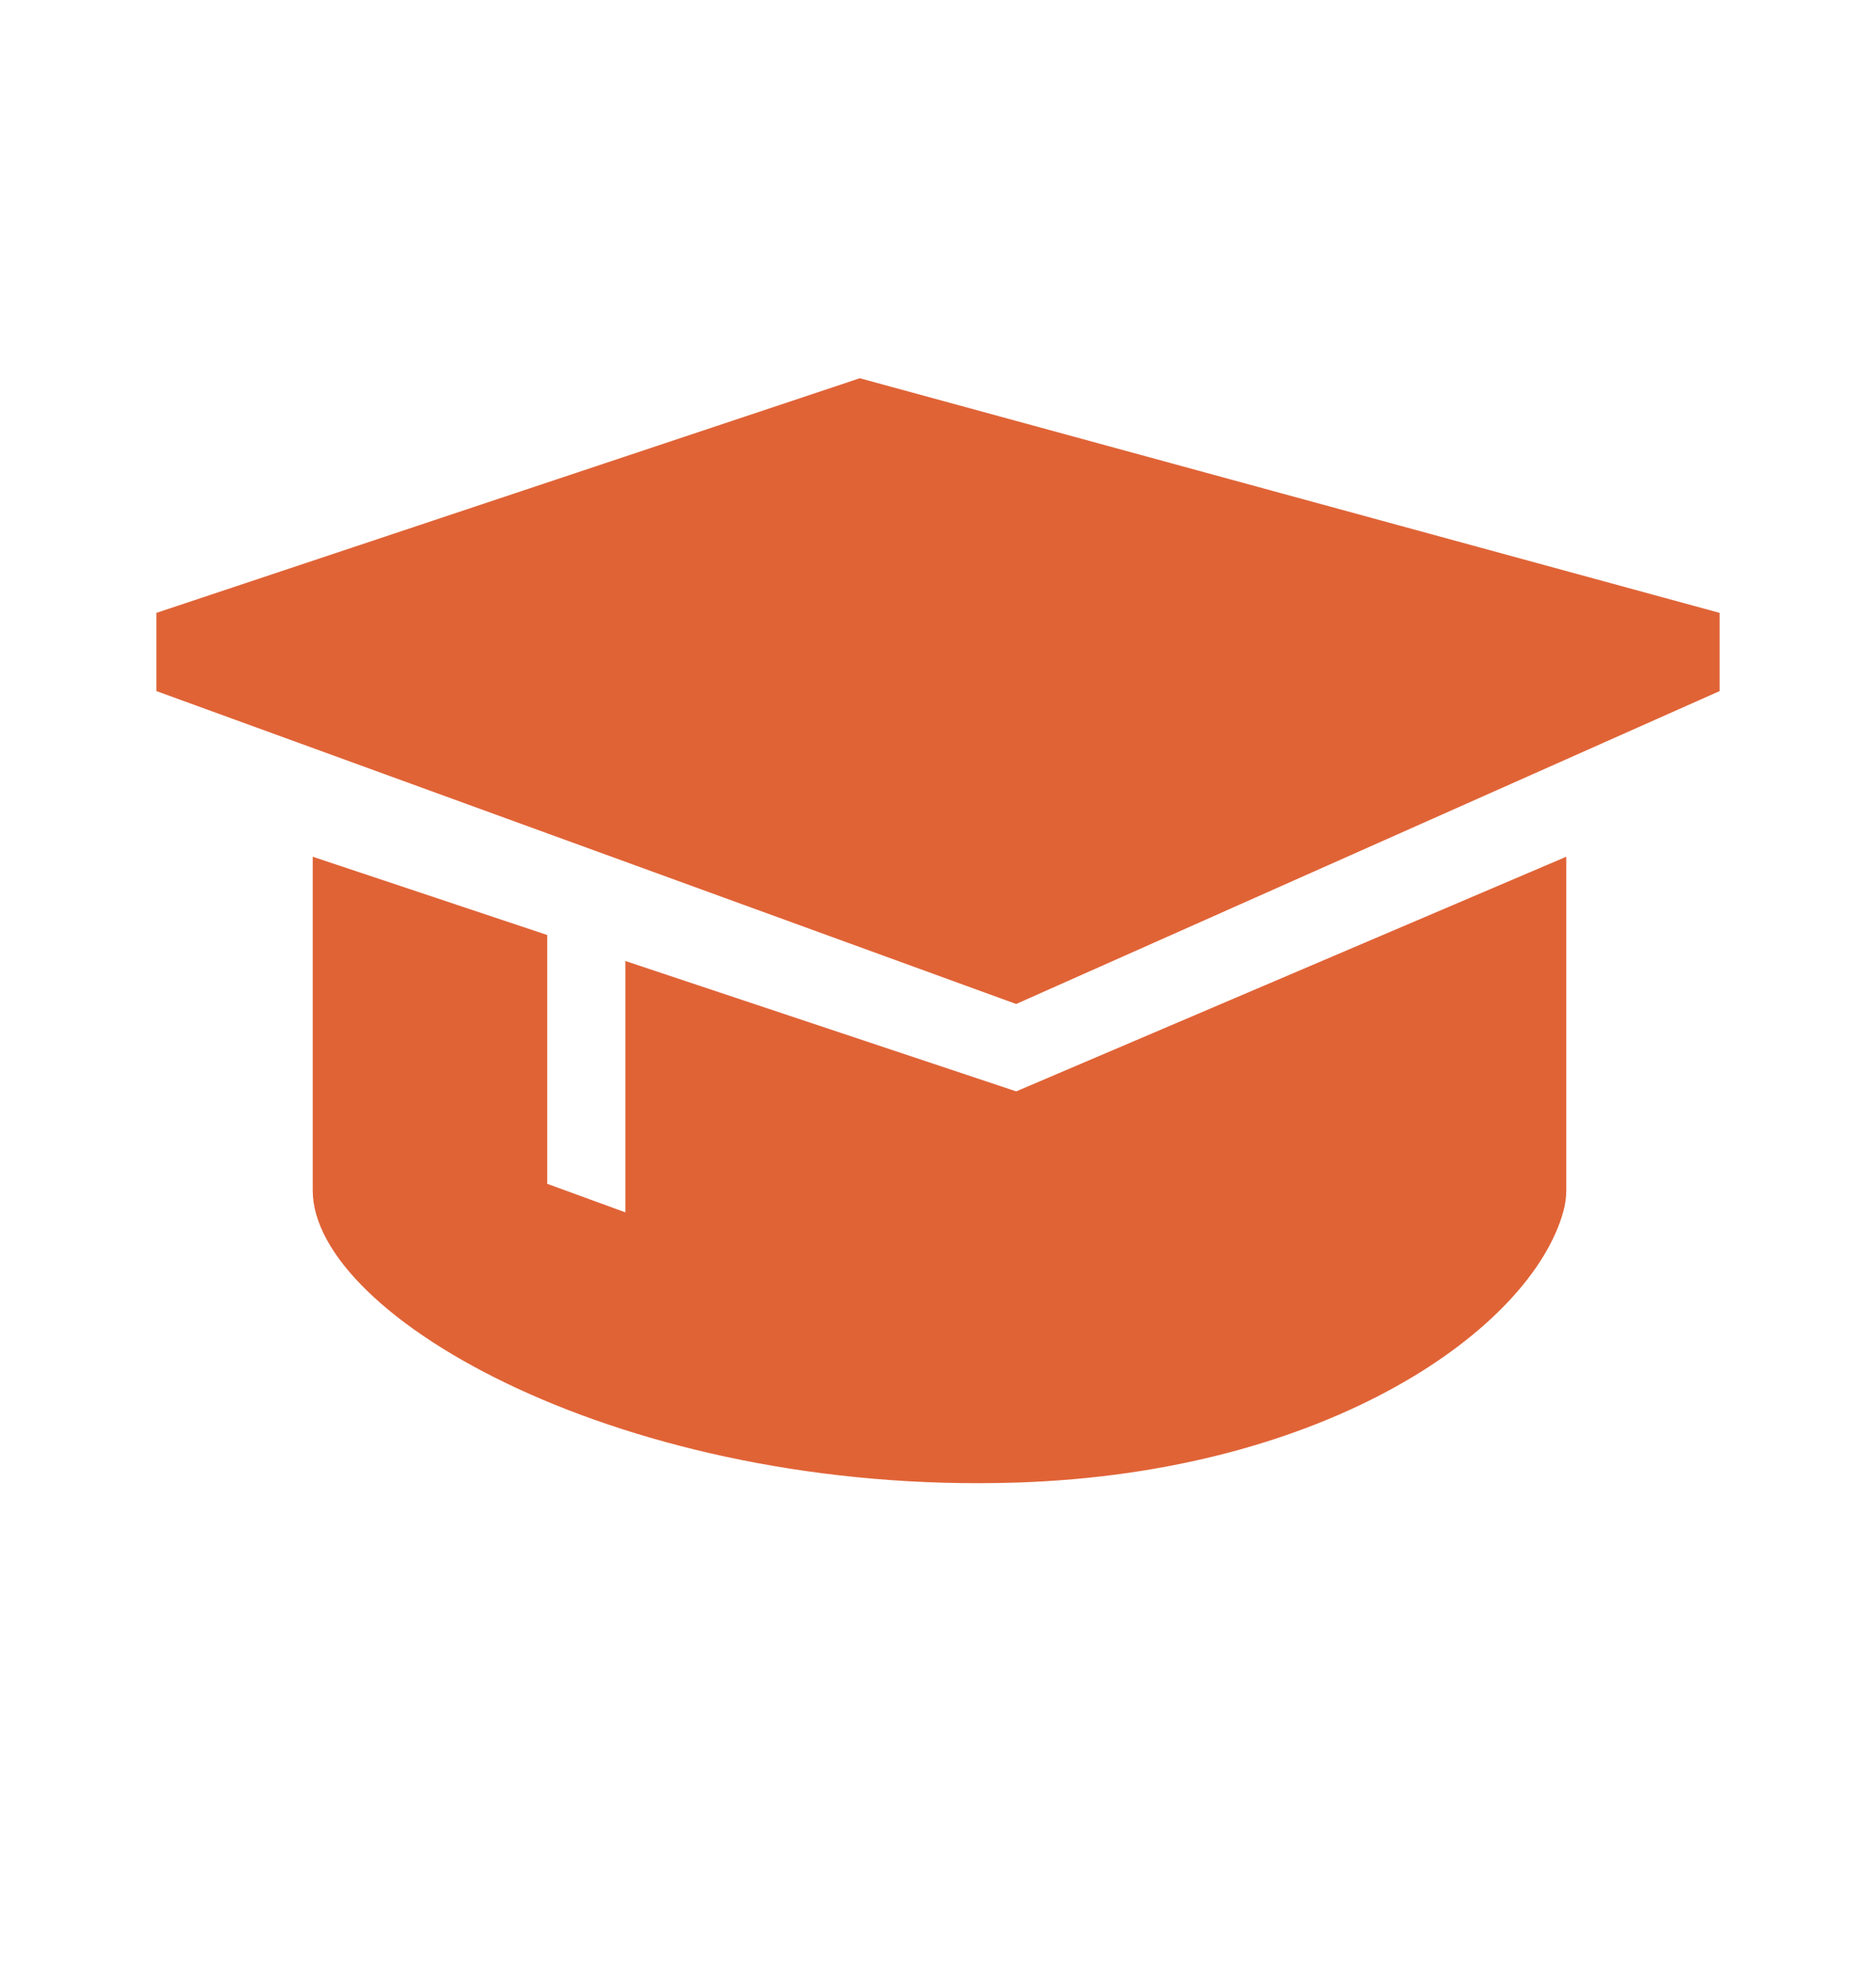 <svg width="20" height="21" viewBox="0 0 20 21" fill="none" xmlns="http://www.w3.org/2000/svg">
<path d="M1.667 6.53V7.363L10.833 10.697L18.333 7.363V6.53L9.166 4.03L1.667 6.53Z" fill="#E06336"/>
<path d="M3.334 9.128V12.684C3.334 14.035 6.668 15.928 10.834 15.796C14.167 15.691 16.322 14.153 16.667 12.907C16.687 12.833 16.698 12.758 16.698 12.683V9.128L10.834 11.628L6.667 10.239V12.917L5.834 12.613V9.962L3.334 9.128Z" fill="#E06336"/>
</svg>
